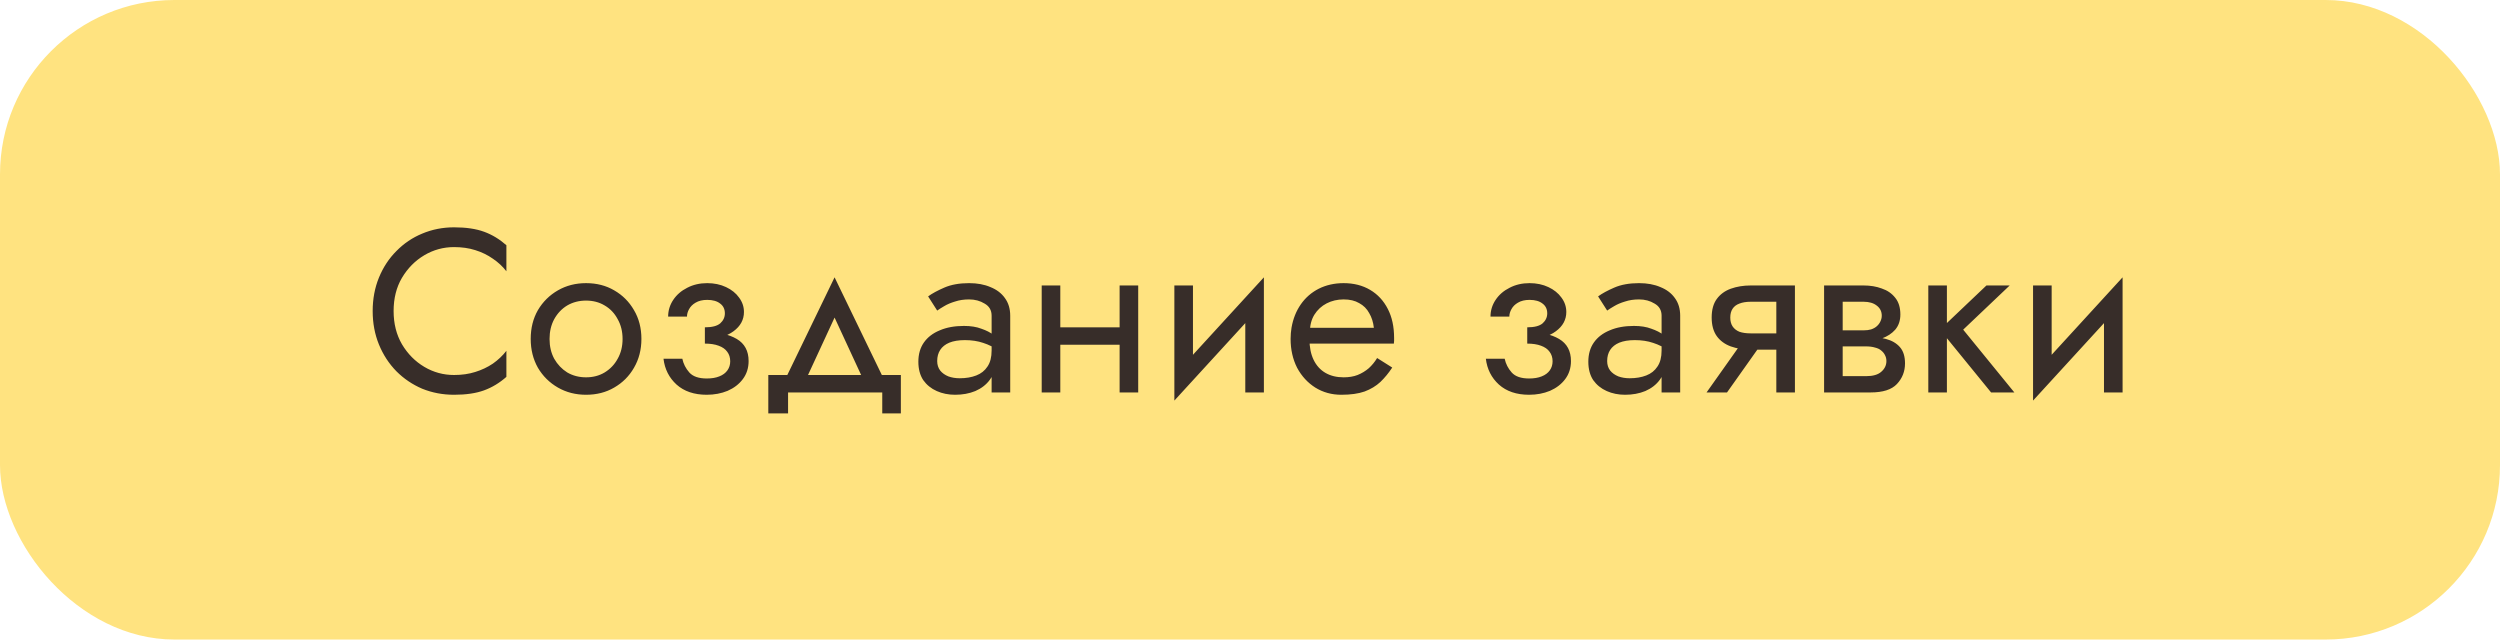 <?xml version="1.0" encoding="UTF-8"?> <svg xmlns="http://www.w3.org/2000/svg" width="172" height="44" viewBox="0 0 172 44" fill="none"><rect width="172" height="44" rx="12" fill="#FFE380"></rect><path opacity="0.8" d="M27.08 21.4C27.08 22.264 27.272 23.027 27.656 23.688C28.051 24.349 28.563 24.867 29.192 25.24C29.821 25.613 30.504 25.8 31.24 25.8C31.773 25.8 32.259 25.731 32.696 25.592C33.144 25.453 33.549 25.261 33.912 25.016C34.275 24.76 34.584 24.467 34.84 24.136V25.928C34.371 26.344 33.859 26.653 33.304 26.856C32.749 27.059 32.061 27.16 31.24 27.16C30.461 27.16 29.731 27.021 29.048 26.744C28.376 26.456 27.784 26.056 27.272 25.544C26.76 25.021 26.36 24.408 26.072 23.704C25.784 23 25.64 22.232 25.64 21.4C25.64 20.568 25.784 19.8 26.072 19.096C26.36 18.392 26.76 17.784 27.272 17.272C27.784 16.749 28.376 16.349 29.048 16.072C29.731 15.784 30.461 15.64 31.24 15.64C32.061 15.64 32.749 15.741 33.304 15.944C33.859 16.147 34.371 16.456 34.84 16.872V18.664C34.584 18.333 34.275 18.045 33.912 17.8C33.549 17.544 33.144 17.347 32.696 17.208C32.259 17.069 31.773 17 31.24 17C30.504 17 29.821 17.187 29.192 17.56C28.563 17.933 28.051 18.451 27.656 19.112C27.272 19.763 27.08 20.525 27.08 21.4ZM36.513 23.32C36.513 22.573 36.678 21.912 37.009 21.336C37.35 20.76 37.809 20.307 38.385 19.976C38.961 19.645 39.606 19.48 40.321 19.48C41.047 19.48 41.692 19.645 42.257 19.976C42.833 20.307 43.286 20.76 43.617 21.336C43.959 21.912 44.129 22.573 44.129 23.32C44.129 24.056 43.959 24.717 43.617 25.304C43.286 25.88 42.833 26.333 42.257 26.664C41.692 26.995 41.047 27.16 40.321 27.16C39.606 27.16 38.961 26.995 38.385 26.664C37.809 26.333 37.35 25.88 37.009 25.304C36.678 24.717 36.513 24.056 36.513 23.32ZM37.809 23.32C37.809 23.832 37.916 24.285 38.129 24.68C38.353 25.075 38.652 25.389 39.025 25.624C39.409 25.848 39.841 25.96 40.321 25.96C40.801 25.96 41.228 25.848 41.601 25.624C41.985 25.389 42.284 25.075 42.497 24.68C42.721 24.285 42.833 23.832 42.833 23.32C42.833 22.808 42.721 22.355 42.497 21.96C42.284 21.555 41.985 21.24 41.601 21.016C41.228 20.792 40.801 20.68 40.321 20.68C39.841 20.68 39.409 20.792 39.025 21.016C38.652 21.24 38.353 21.555 38.129 21.96C37.916 22.355 37.809 22.808 37.809 23.32ZM48.495 23.32V22.52C48.986 22.52 49.338 22.429 49.551 22.248C49.765 22.056 49.871 21.827 49.871 21.56C49.871 21.272 49.765 21.048 49.551 20.888C49.338 20.717 49.039 20.632 48.656 20.632C48.336 20.632 48.069 20.696 47.855 20.824C47.653 20.941 47.504 21.091 47.407 21.272C47.312 21.443 47.264 21.613 47.264 21.784H45.968C45.968 21.368 46.085 20.984 46.319 20.632C46.554 20.28 46.874 20.003 47.279 19.8C47.685 19.587 48.144 19.48 48.656 19.48C49.136 19.48 49.568 19.571 49.952 19.752C50.336 19.933 50.634 20.173 50.847 20.472C51.072 20.771 51.184 21.101 51.184 21.464C51.184 21.997 50.944 22.44 50.464 22.792C49.994 23.144 49.338 23.32 48.495 23.32ZM48.623 27.16C47.76 27.16 47.066 26.925 46.544 26.456C46.032 25.987 45.733 25.395 45.648 24.68H46.944C47.018 25.032 47.178 25.347 47.423 25.624C47.669 25.901 48.069 26.04 48.623 26.04C48.965 26.04 49.253 25.992 49.487 25.896C49.733 25.8 49.919 25.661 50.047 25.48C50.175 25.299 50.239 25.091 50.239 24.856C50.239 24.6 50.17 24.381 50.032 24.2C49.904 24.019 49.706 23.88 49.44 23.784C49.184 23.688 48.869 23.64 48.495 23.64V22.84C49.413 22.84 50.144 23 50.688 23.32C51.231 23.64 51.504 24.147 51.504 24.84C51.504 25.32 51.37 25.736 51.103 26.088C50.847 26.429 50.501 26.696 50.063 26.888C49.626 27.069 49.146 27.16 48.623 27.16ZM57.419 21.848L55.259 26.52H53.819L57.419 19.08L61.019 26.52H59.579L57.419 21.848ZM60.699 27H54.219V28.44H52.859V25.8H61.979V28.44H60.699V27ZM64.479 24.84C64.479 25.096 64.549 25.315 64.687 25.496C64.826 25.667 65.013 25.8 65.247 25.896C65.482 25.981 65.743 26.024 66.031 26.024C66.458 26.024 66.837 25.96 67.167 25.832C67.498 25.704 67.754 25.501 67.935 25.224C68.127 24.947 68.223 24.579 68.223 24.12L68.479 24.92C68.479 25.389 68.351 25.795 68.095 26.136C67.85 26.467 67.519 26.723 67.103 26.904C66.687 27.075 66.223 27.16 65.711 27.16C65.252 27.16 64.831 27.075 64.447 26.904C64.063 26.733 63.754 26.483 63.519 26.152C63.295 25.811 63.183 25.389 63.183 24.888C63.183 24.365 63.311 23.923 63.567 23.56C63.823 23.197 64.186 22.92 64.655 22.728C65.124 22.525 65.679 22.424 66.319 22.424C66.788 22.424 67.189 22.488 67.519 22.616C67.861 22.733 68.132 22.872 68.335 23.032C68.538 23.181 68.677 23.304 68.751 23.4V24.152C68.388 23.896 68.02 23.709 67.647 23.592C67.274 23.464 66.853 23.4 66.383 23.4C65.957 23.4 65.599 23.459 65.311 23.576C65.034 23.693 64.826 23.859 64.687 24.072C64.549 24.285 64.479 24.541 64.479 24.84ZM64.479 21.368L63.855 20.392C64.132 20.189 64.506 19.987 64.975 19.784C65.445 19.581 66.01 19.48 66.671 19.48C67.237 19.48 67.727 19.571 68.143 19.752C68.57 19.923 68.9 20.173 69.135 20.504C69.38 20.835 69.503 21.24 69.503 21.72V27H68.223V21.72C68.223 21.347 68.063 21.069 67.743 20.888C67.434 20.696 67.076 20.6 66.671 20.6C66.319 20.6 65.999 20.648 65.711 20.744C65.423 20.829 65.172 20.936 64.959 21.064C64.757 21.181 64.597 21.283 64.479 21.368ZM72.421 23.72V22.52H77.861V23.72H72.421ZM77.029 19.64H78.309V27H77.029V19.64ZM71.669 19.64H72.949V27H71.669V19.64ZM86.876 20.92L80.796 27.56L80.876 25.72L86.956 19.08L86.876 20.92ZM82.076 19.64V25.8L80.796 27.56V19.64H82.076ZM86.956 19.08V27H85.676V20.84L86.956 19.08ZM89.61 23.64V22.552H94.522C94.48 22.168 94.373 21.832 94.202 21.544C94.042 21.245 93.813 21.016 93.514 20.856C93.226 20.685 92.869 20.6 92.442 20.6C92.016 20.6 91.626 20.691 91.274 20.872C90.922 21.053 90.64 21.315 90.426 21.656C90.224 21.987 90.122 22.381 90.122 22.84L90.09 23.32C90.09 23.885 90.186 24.365 90.378 24.76C90.57 25.155 90.842 25.453 91.194 25.656C91.546 25.859 91.962 25.96 92.442 25.96C92.805 25.96 93.125 25.907 93.402 25.8C93.69 25.683 93.946 25.528 94.17 25.336C94.394 25.133 94.586 24.899 94.746 24.632L95.786 25.288C95.541 25.661 95.269 25.992 94.97 26.28C94.672 26.557 94.309 26.776 93.882 26.936C93.456 27.085 92.922 27.16 92.282 27.16C91.621 27.16 91.024 26.995 90.49 26.664C89.968 26.333 89.552 25.88 89.242 25.304C88.944 24.717 88.794 24.056 88.794 23.32C88.794 23.181 88.8 23.048 88.81 22.92C88.821 22.792 88.837 22.664 88.858 22.536C88.965 21.928 89.178 21.395 89.498 20.936C89.818 20.477 90.229 20.12 90.73 19.864C91.242 19.608 91.813 19.48 92.442 19.48C93.136 19.48 93.744 19.635 94.266 19.944C94.789 20.253 95.194 20.691 95.482 21.256C95.77 21.811 95.914 22.477 95.914 23.256C95.914 23.32 95.914 23.384 95.914 23.448C95.914 23.512 95.909 23.576 95.898 23.64H89.61ZM105.074 23.32V22.52C105.564 22.52 105.916 22.429 106.13 22.248C106.343 22.056 106.45 21.827 106.45 21.56C106.45 21.272 106.343 21.048 106.13 20.888C105.916 20.717 105.618 20.632 105.234 20.632C104.914 20.632 104.647 20.696 104.434 20.824C104.231 20.941 104.082 21.091 103.986 21.272C103.89 21.443 103.842 21.613 103.842 21.784H102.546C102.546 21.368 102.663 20.984 102.898 20.632C103.132 20.28 103.452 20.003 103.858 19.8C104.263 19.587 104.722 19.48 105.234 19.48C105.714 19.48 106.146 19.571 106.53 19.752C106.914 19.933 107.212 20.173 107.426 20.472C107.65 20.771 107.762 21.101 107.762 21.464C107.762 21.997 107.522 22.44 107.042 22.792C106.572 23.144 105.916 23.32 105.074 23.32ZM105.202 27.16C104.338 27.16 103.644 26.925 103.122 26.456C102.61 25.987 102.311 25.395 102.226 24.68H103.522C103.596 25.032 103.756 25.347 104.002 25.624C104.247 25.901 104.647 26.04 105.202 26.04C105.543 26.04 105.831 25.992 106.066 25.896C106.311 25.8 106.498 25.661 106.626 25.48C106.754 25.299 106.818 25.091 106.818 24.856C106.818 24.6 106.748 24.381 106.61 24.2C106.482 24.019 106.284 23.88 106.018 23.784C105.762 23.688 105.447 23.64 105.074 23.64V22.84C105.991 22.84 106.722 23 107.266 23.32C107.81 23.64 108.082 24.147 108.082 24.84C108.082 25.32 107.948 25.736 107.682 26.088C107.426 26.429 107.079 26.696 106.642 26.888C106.204 27.069 105.724 27.16 105.202 27.16ZM110.573 24.84C110.573 25.096 110.642 25.315 110.781 25.496C110.92 25.667 111.106 25.8 111.341 25.896C111.576 25.981 111.837 26.024 112.125 26.024C112.552 26.024 112.93 25.96 113.261 25.832C113.592 25.704 113.848 25.501 114.029 25.224C114.221 24.947 114.317 24.579 114.317 24.12L114.573 24.92C114.573 25.389 114.445 25.795 114.189 26.136C113.944 26.467 113.613 26.723 113.197 26.904C112.781 27.075 112.317 27.16 111.805 27.16C111.346 27.16 110.925 27.075 110.541 26.904C110.157 26.733 109.848 26.483 109.613 26.152C109.389 25.811 109.277 25.389 109.277 24.888C109.277 24.365 109.405 23.923 109.661 23.56C109.917 23.197 110.28 22.92 110.749 22.728C111.218 22.525 111.773 22.424 112.413 22.424C112.882 22.424 113.282 22.488 113.613 22.616C113.954 22.733 114.226 22.872 114.429 23.032C114.632 23.181 114.77 23.304 114.845 23.4V24.152C114.482 23.896 114.114 23.709 113.741 23.592C113.368 23.464 112.946 23.4 112.477 23.4C112.05 23.4 111.693 23.459 111.405 23.576C111.128 23.693 110.92 23.859 110.781 24.072C110.642 24.285 110.573 24.541 110.573 24.84ZM110.573 21.368L109.949 20.392C110.226 20.189 110.6 19.987 111.069 19.784C111.538 19.581 112.104 19.48 112.765 19.48C113.33 19.48 113.821 19.571 114.237 19.752C114.664 19.923 114.994 20.173 115.229 20.504C115.474 20.835 115.597 21.24 115.597 21.72V27H114.317V21.72C114.317 21.347 114.157 21.069 113.837 20.888C113.528 20.696 113.17 20.6 112.765 20.6C112.413 20.6 112.093 20.648 111.805 20.744C111.517 20.829 111.266 20.936 111.053 21.064C110.85 21.181 110.69 21.283 110.573 21.368ZM118.819 27H117.411L120.131 23.16H121.539L118.819 27ZM123.491 27H122.211V19.64H123.491V27ZM122.739 22.936V24.056H120.451C119.949 24.056 119.491 23.981 119.075 23.832C118.669 23.683 118.349 23.448 118.115 23.128C117.88 22.797 117.763 22.371 117.763 21.848C117.763 21.315 117.88 20.888 118.115 20.568C118.349 20.248 118.669 20.013 119.075 19.864C119.491 19.715 119.949 19.64 120.451 19.64H122.739V20.76H120.451C120.141 20.76 119.88 20.803 119.667 20.888C119.464 20.963 119.309 21.08 119.203 21.24C119.096 21.4 119.043 21.603 119.043 21.848C119.043 22.093 119.096 22.296 119.203 22.456C119.309 22.616 119.464 22.739 119.667 22.824C119.88 22.899 120.141 22.936 120.451 22.936H122.739ZM126.249 23.16H128.377C128.889 23.16 129.348 23.213 129.753 23.32C130.158 23.427 130.478 23.613 130.713 23.88C130.948 24.147 131.065 24.52 131.065 25C131.065 25.555 130.878 26.029 130.505 26.424C130.142 26.808 129.54 27 128.697 27H126.249V25.88H128.377C128.857 25.88 129.209 25.779 129.433 25.576C129.668 25.373 129.785 25.128 129.785 24.84C129.785 24.691 129.753 24.557 129.689 24.44C129.636 24.323 129.55 24.216 129.433 24.12C129.326 24.024 129.182 23.955 129.001 23.912C128.83 23.859 128.622 23.832 128.377 23.832H126.249V23.16ZM126.249 23.48V22.728H128.217C128.409 22.728 128.58 22.707 128.729 22.664C128.889 22.611 129.022 22.536 129.129 22.44C129.236 22.344 129.316 22.237 129.369 22.12C129.433 21.992 129.465 21.859 129.465 21.72C129.465 21.432 129.353 21.203 129.129 21.032C128.905 20.851 128.601 20.76 128.217 20.76H126.249V19.64H128.217C128.676 19.64 129.092 19.709 129.465 19.848C129.849 19.976 130.158 20.189 130.393 20.488C130.628 20.776 130.745 21.16 130.745 21.64C130.745 22.056 130.628 22.403 130.393 22.68C130.158 22.947 129.849 23.149 129.465 23.288C129.092 23.416 128.676 23.48 128.217 23.48H126.249ZM125.497 19.64H126.777V27H125.497V19.64ZM132.667 19.64H133.947V27H132.667V19.64ZM136.667 19.64H138.267L135.067 22.68L138.587 27H136.987L133.467 22.68L136.667 19.64ZM145.954 20.92L139.874 27.56L139.954 25.72L146.034 19.08L145.954 20.92ZM141.154 19.64V25.8L139.874 27.56V19.64H141.154ZM146.034 19.08V27H144.754V20.84L146.034 19.08Z" fill="#060013"></path></svg> 